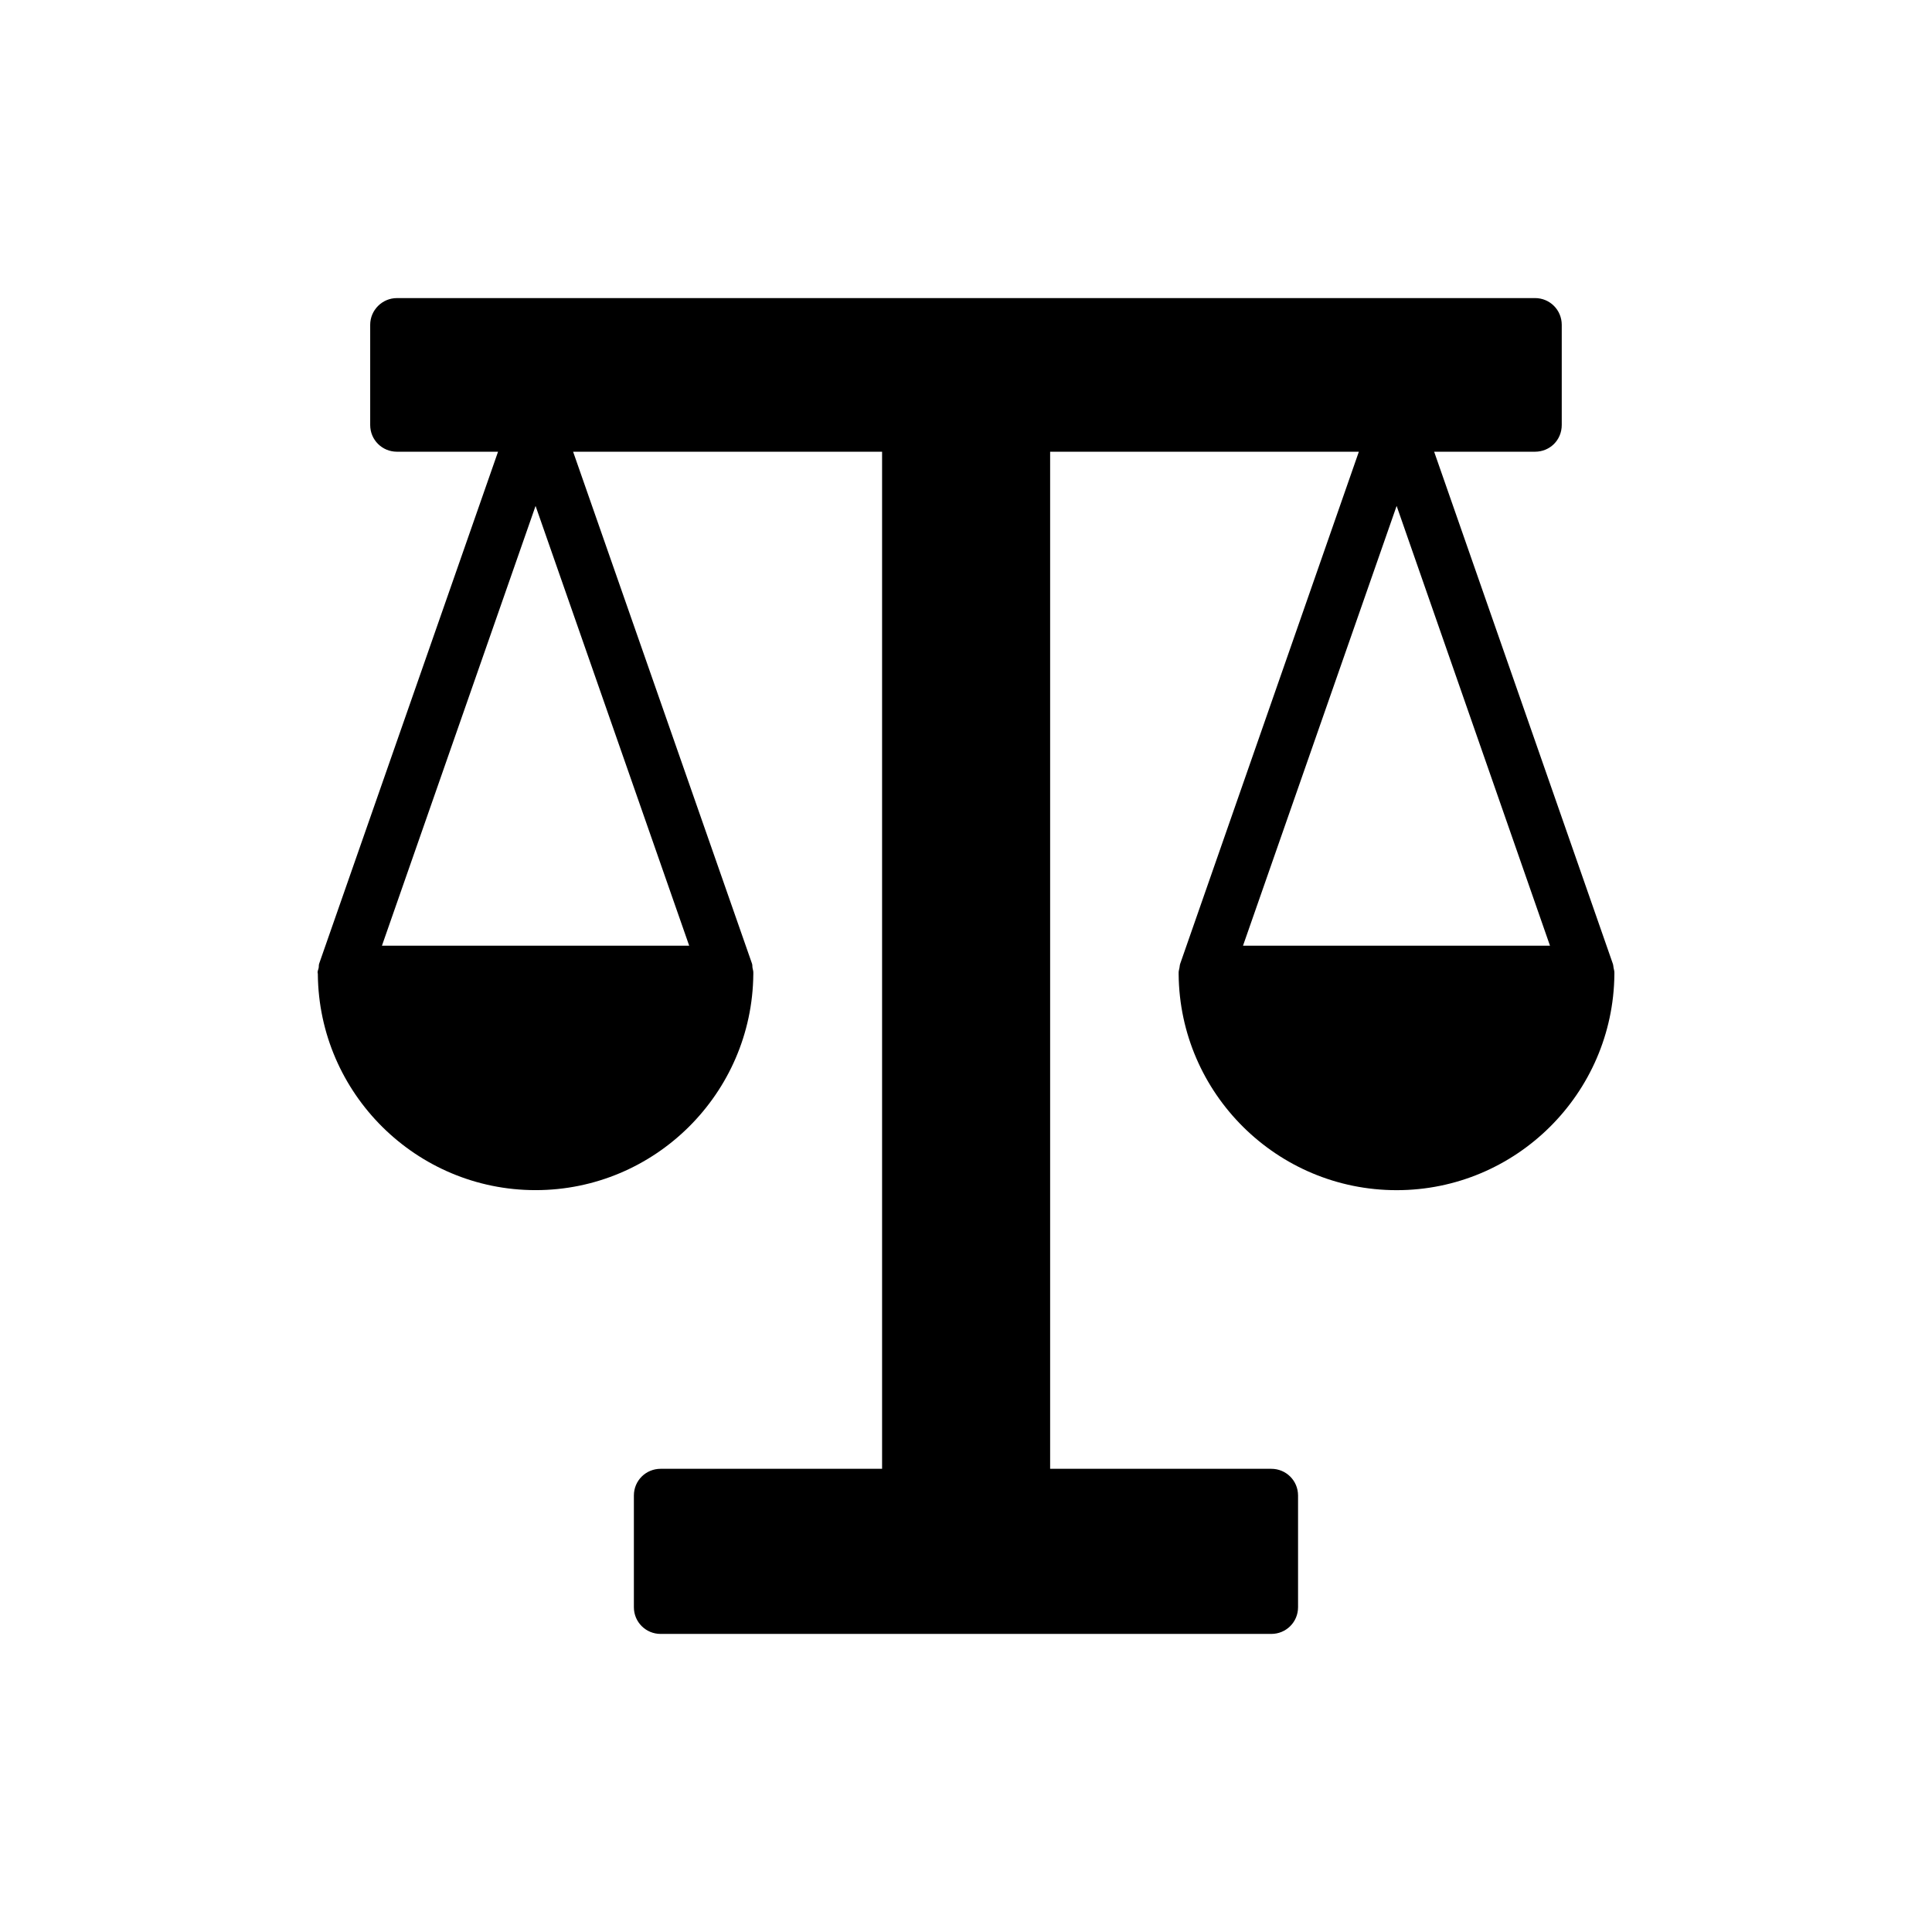 <?xml version="1.0" encoding="UTF-8"?>
<!-- Uploaded to: ICON Repo, www.iconrepo.com, Generator: ICON Repo Mixer Tools -->
<svg fill="#000000" width="800px" height="800px" version="1.1" viewBox="144 144 512 512" xmlns="http://www.w3.org/2000/svg">
 <path d="m228.23 402.19c0.281 31.578 26.055 57.207 57.703 57.207s57.418-25.629 57.703-57.207v-0.07-0.426c0-0.426-0.141-0.777-0.211-1.203-0.07-0.355 0-0.777-0.141-1.133l-47.406-135.65h81.883v269.54h-58.695c-3.894 0-7.082 3.113-7.082 7.082v29.594c0 3.965 3.188 7.082 7.082 7.082h161.85c3.894 0 7.082-3.117 7.082-7.082v-29.594c0-3.965-3.188-7.082-7.082-7.082h-58.621v-269.54h81.816l-47.336 135.66c-0.141 0.355-0.141 0.777-0.211 1.133-0.07 0.426-0.211 0.777-0.211 1.203v0.426 0.07c0.285 31.578 26.055 57.207 57.773 57.207 31.648 0 57.418-25.629 57.703-57.207v-0.07-0.426c0-0.426-0.141-0.777-0.211-1.203-0.07-0.355-0.07-0.777-0.211-1.133l-47.344-135.66h26.734c3.965 0 7.082-3.113 7.082-7.078v-26.555c0-3.894-3.117-7.082-7.082-7.082l-301.61 0.004c-3.894 0-7.082 3.188-7.082 7.082v26.551c0 3.965 3.188 7.078 7.082 7.078h26.801l-47.402 135.65c-0.141 0.355-0.07 0.777-0.141 1.133-0.07 0.426-0.281 0.777-0.281 1.203 0 0.141 0.07 0.281 0.07 0.426-0.004 0-0.004 0-0.004 0.07zm245.18-7.574 40.711-116.54 40.641 116.54zm-187.48-116.54 40.711 116.54h-81.422z"/>
</svg>